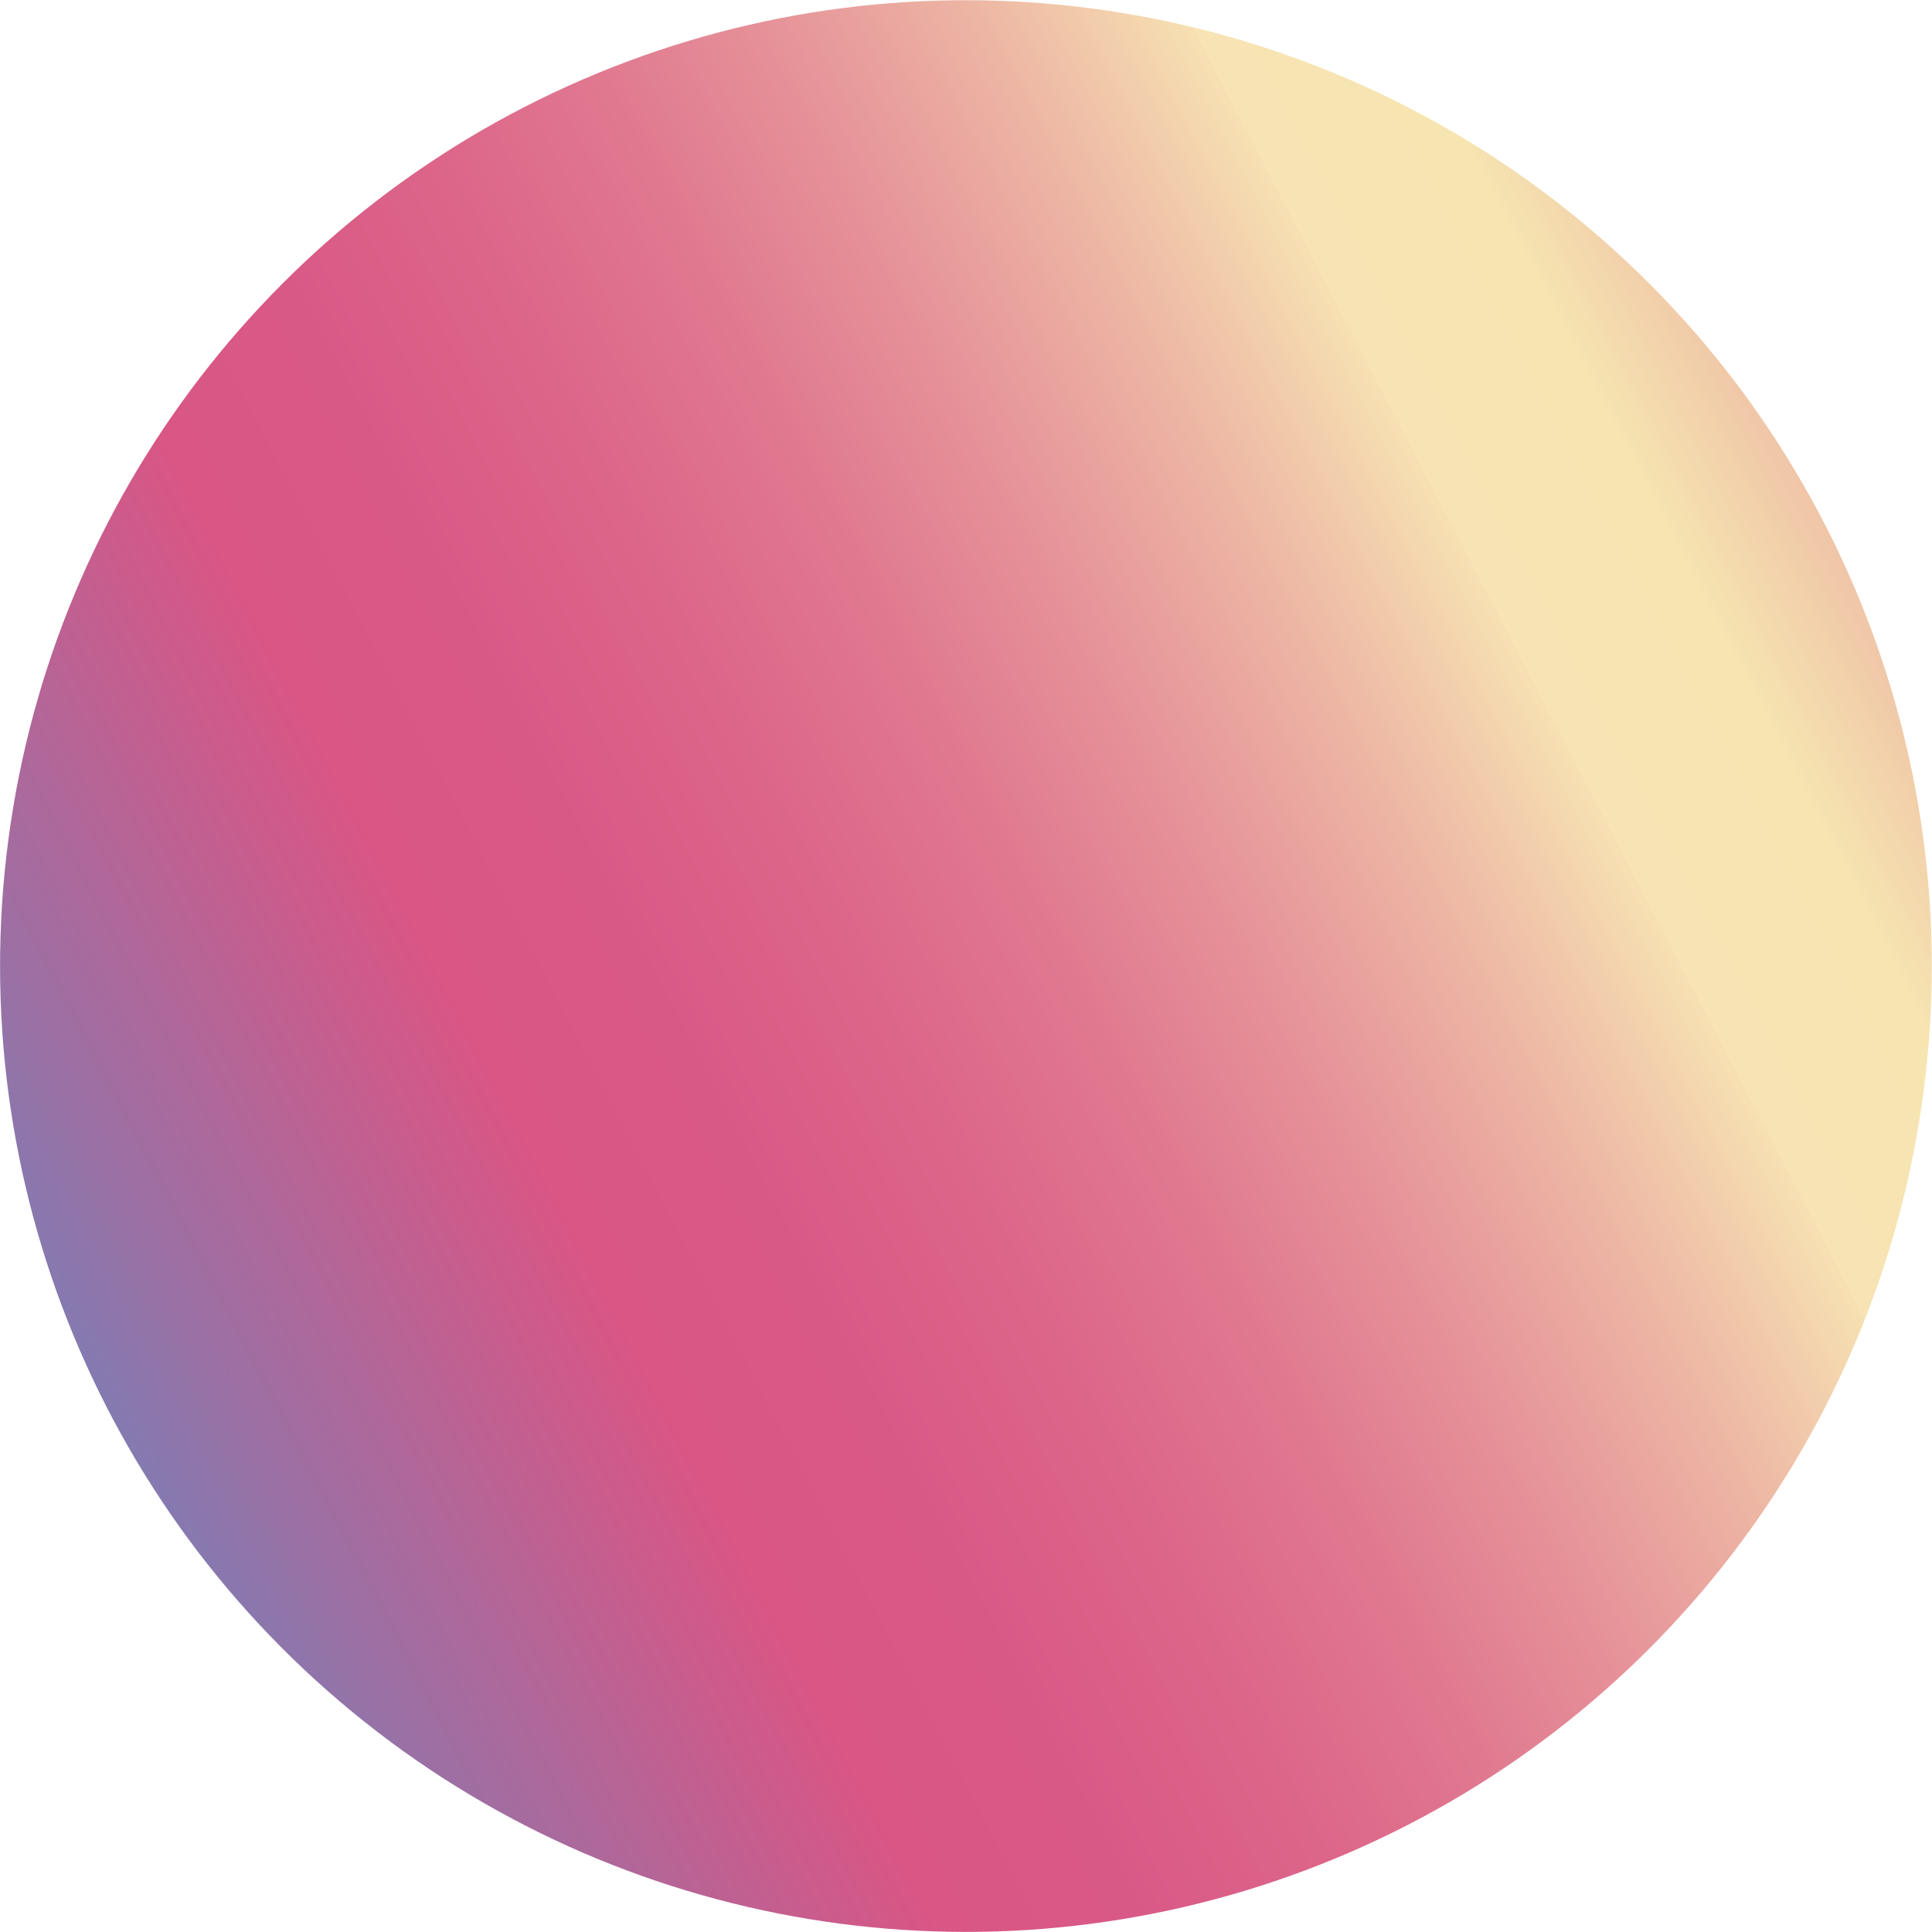 <?xml version="1.0" encoding="UTF-8"?><svg id="_レイヤー_2" xmlns="http://www.w3.org/2000/svg" xmlns:xlink="http://www.w3.org/1999/xlink" viewBox="0 0 61.83 61.83"><defs><style>.cls-1{fill:url(#_名称未設定グラデーション_52);stroke-width:0px;}</style><linearGradient id="_名称未設定グラデーション_52" x1="-3064.65" y1="-2087.36" x2="-2946.86" y2="-2087.36" gradientTransform="translate(1896.62 3204.06) rotate(25)" gradientUnits="userSpaceOnUse"><stop offset="0" stop-color="#7a7fb6"/><stop offset=".05" stop-color="#9d6fa3"/><stop offset=".12" stop-color="#c85d8d"/><stop offset=".15" stop-color="#d95685"/><stop offset=".2" stop-color="#d95986"/><stop offset=".25" stop-color="#dc6589"/><stop offset=".3" stop-color="#e07890"/><stop offset=".35" stop-color="#e69399"/><stop offset=".4" stop-color="#edb6a4"/><stop offset=".45" stop-color="#f6e0b2"/><stop offset=".45" stop-color="#f7e3b3"/><stop offset=".5" stop-color="#f6e5b1"/><stop offset=".68" stop-color="#d95685"/><stop offset=".74" stop-color="#d45787"/><stop offset=".81" stop-color="#c85d8d"/><stop offset=".88" stop-color="#b36698"/><stop offset=".95" stop-color="#9672a7"/><stop offset="1" stop-color="#7a7fb6"/></linearGradient></defs><g id="sphere"><circle class="cls-1" cx="30.91" cy="30.91" r="30.91" transform="translate(-12.43 36.6) rotate(-52.47)"/></g></svg>